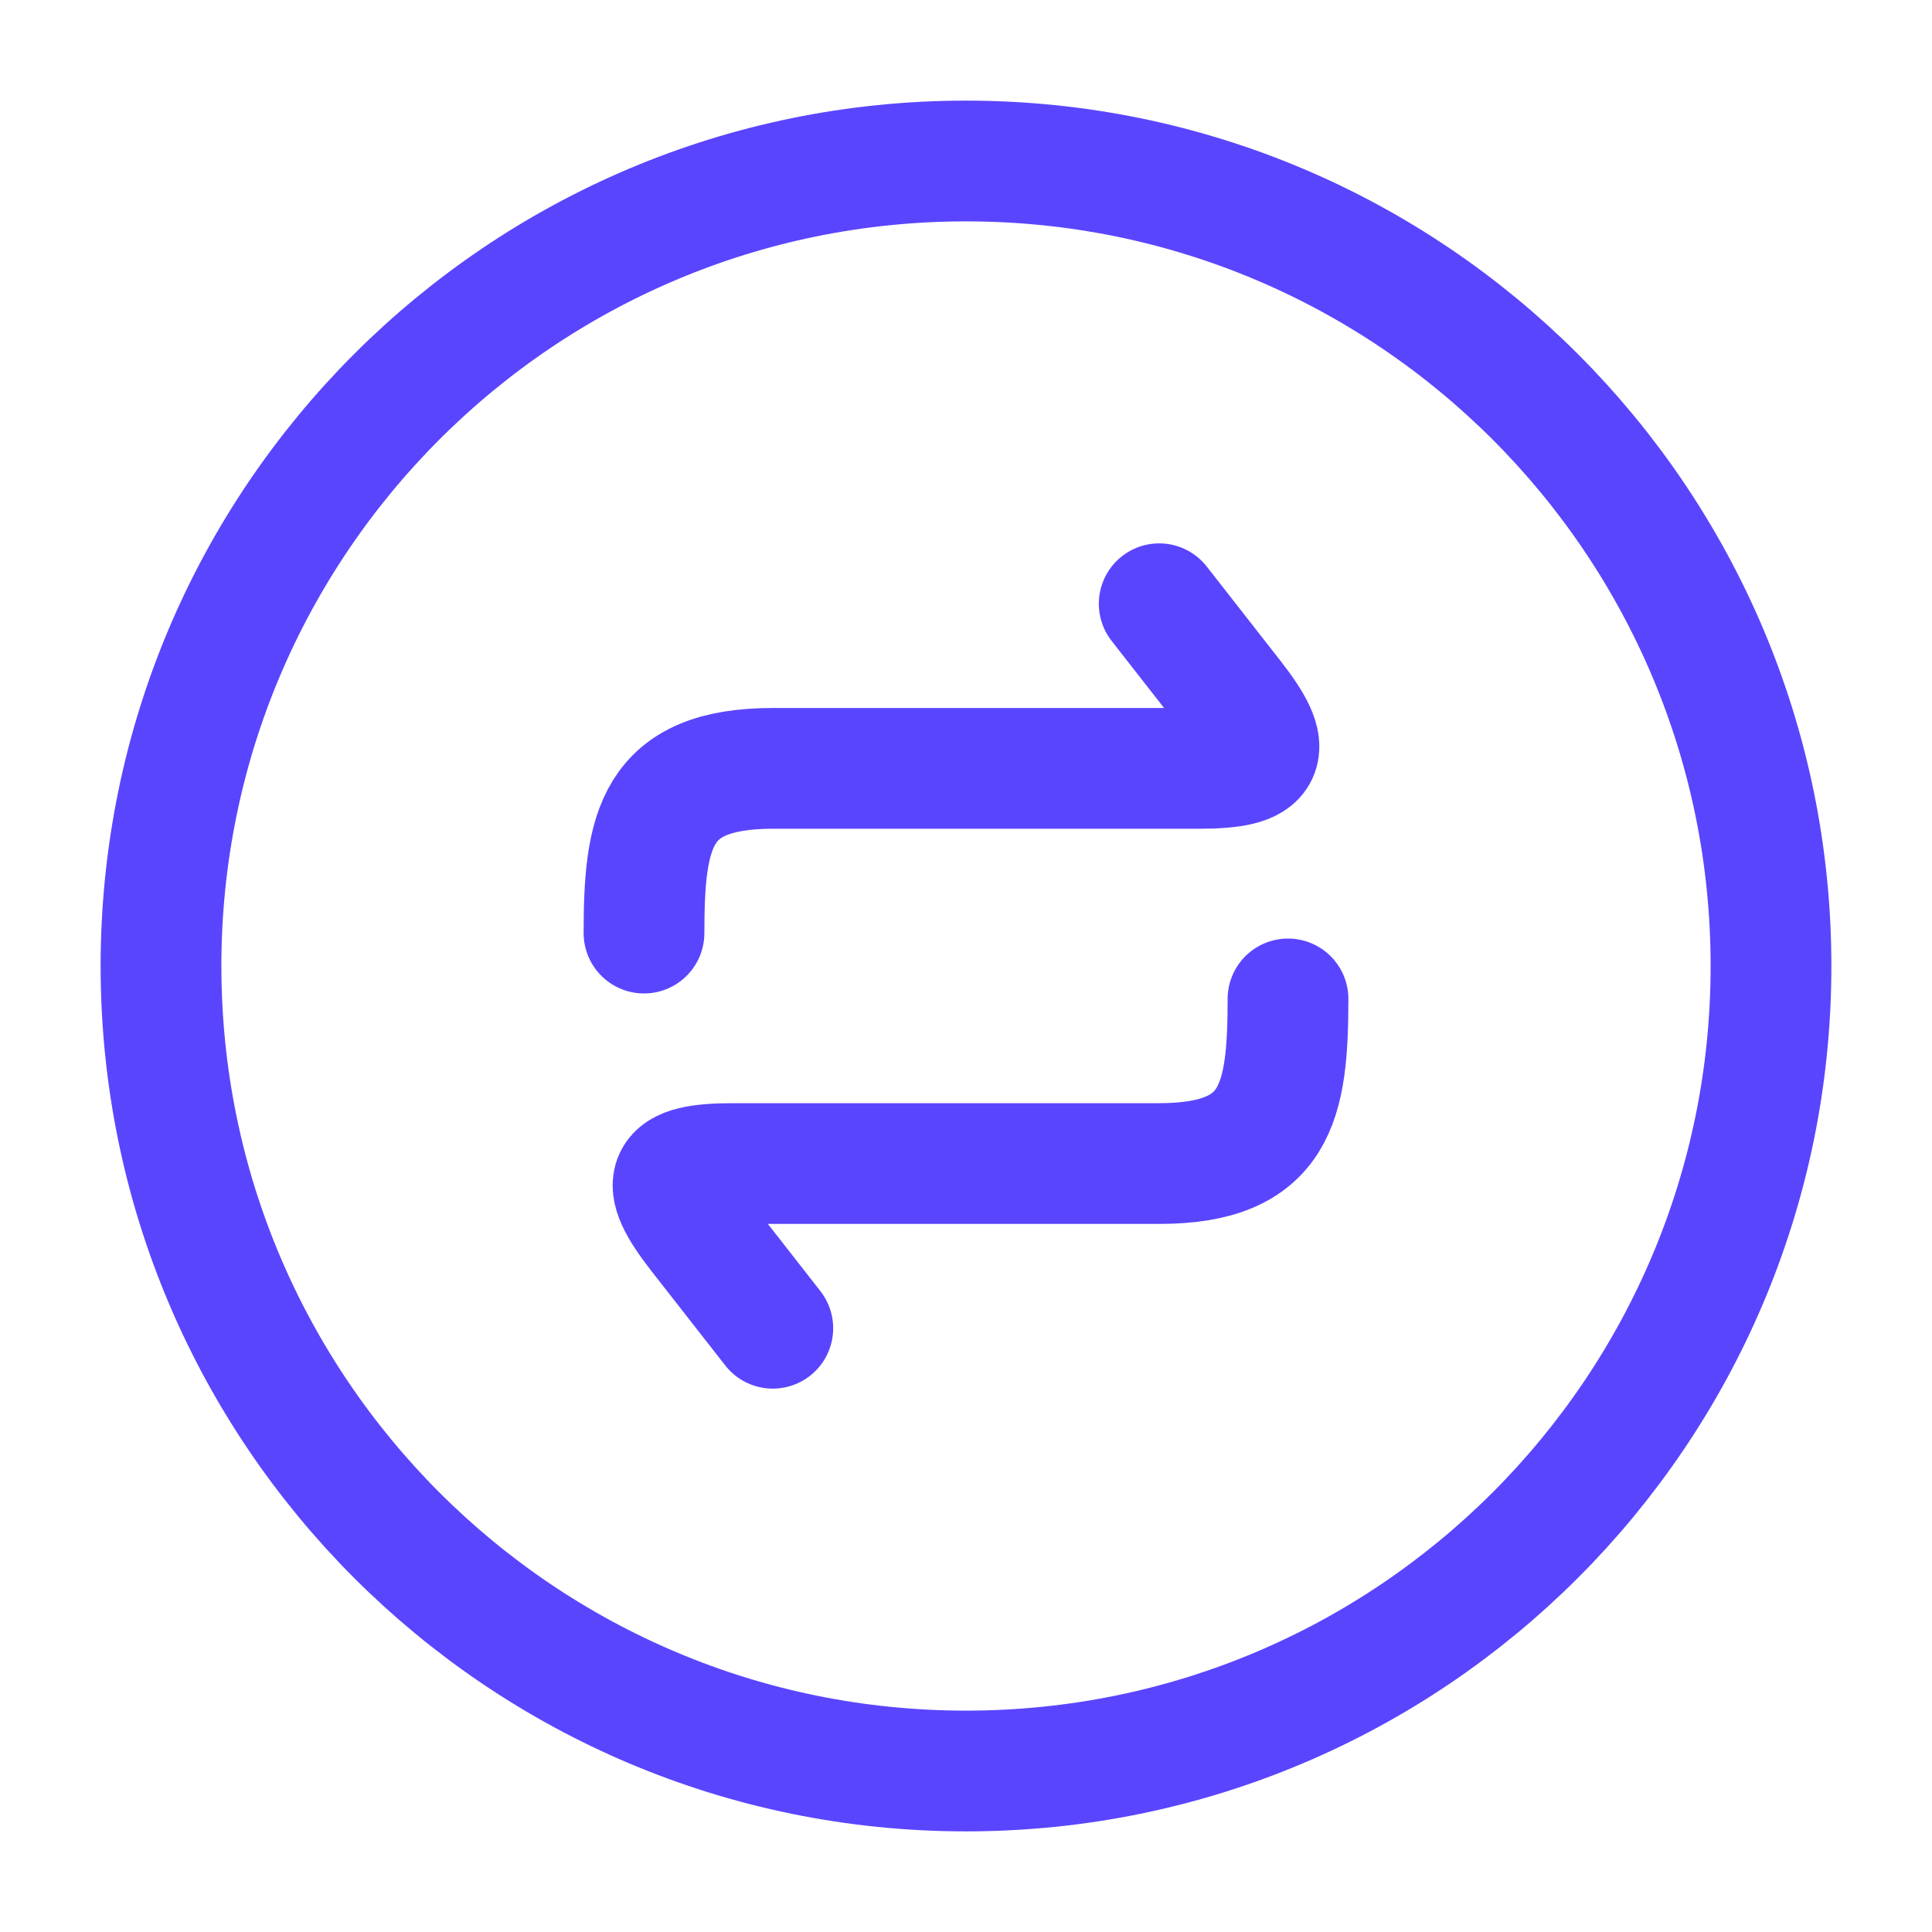 <svg width="24" height="24" viewBox="0 0 24 24" fill="none" xmlns="http://www.w3.org/2000/svg">
<path d="M12 22C17.523 22 22 17.523 22 12C22 6.477 17.523 2 12 2C6.477 2 2 6.477 2 12C2 17.523 6.477 22 12 22Z" stroke="#5A45FE" stroke-width="1.5"/>
<path d="M14.4 7.5L15.315 8.67C15.841 9.343 15.745 9.545 14.897 9.545H9.6C8.138 9.545 8 10.312 8 11.591M9.6 16.5L8.685 15.33C8.159 14.657 8.255 14.454 9.103 14.454H14.4C15.861 14.454 16 13.688 16 12.409" stroke="#5A45FE" stroke-width="1.5" stroke-linecap="round" stroke-linejoin="round"/>
</svg>
